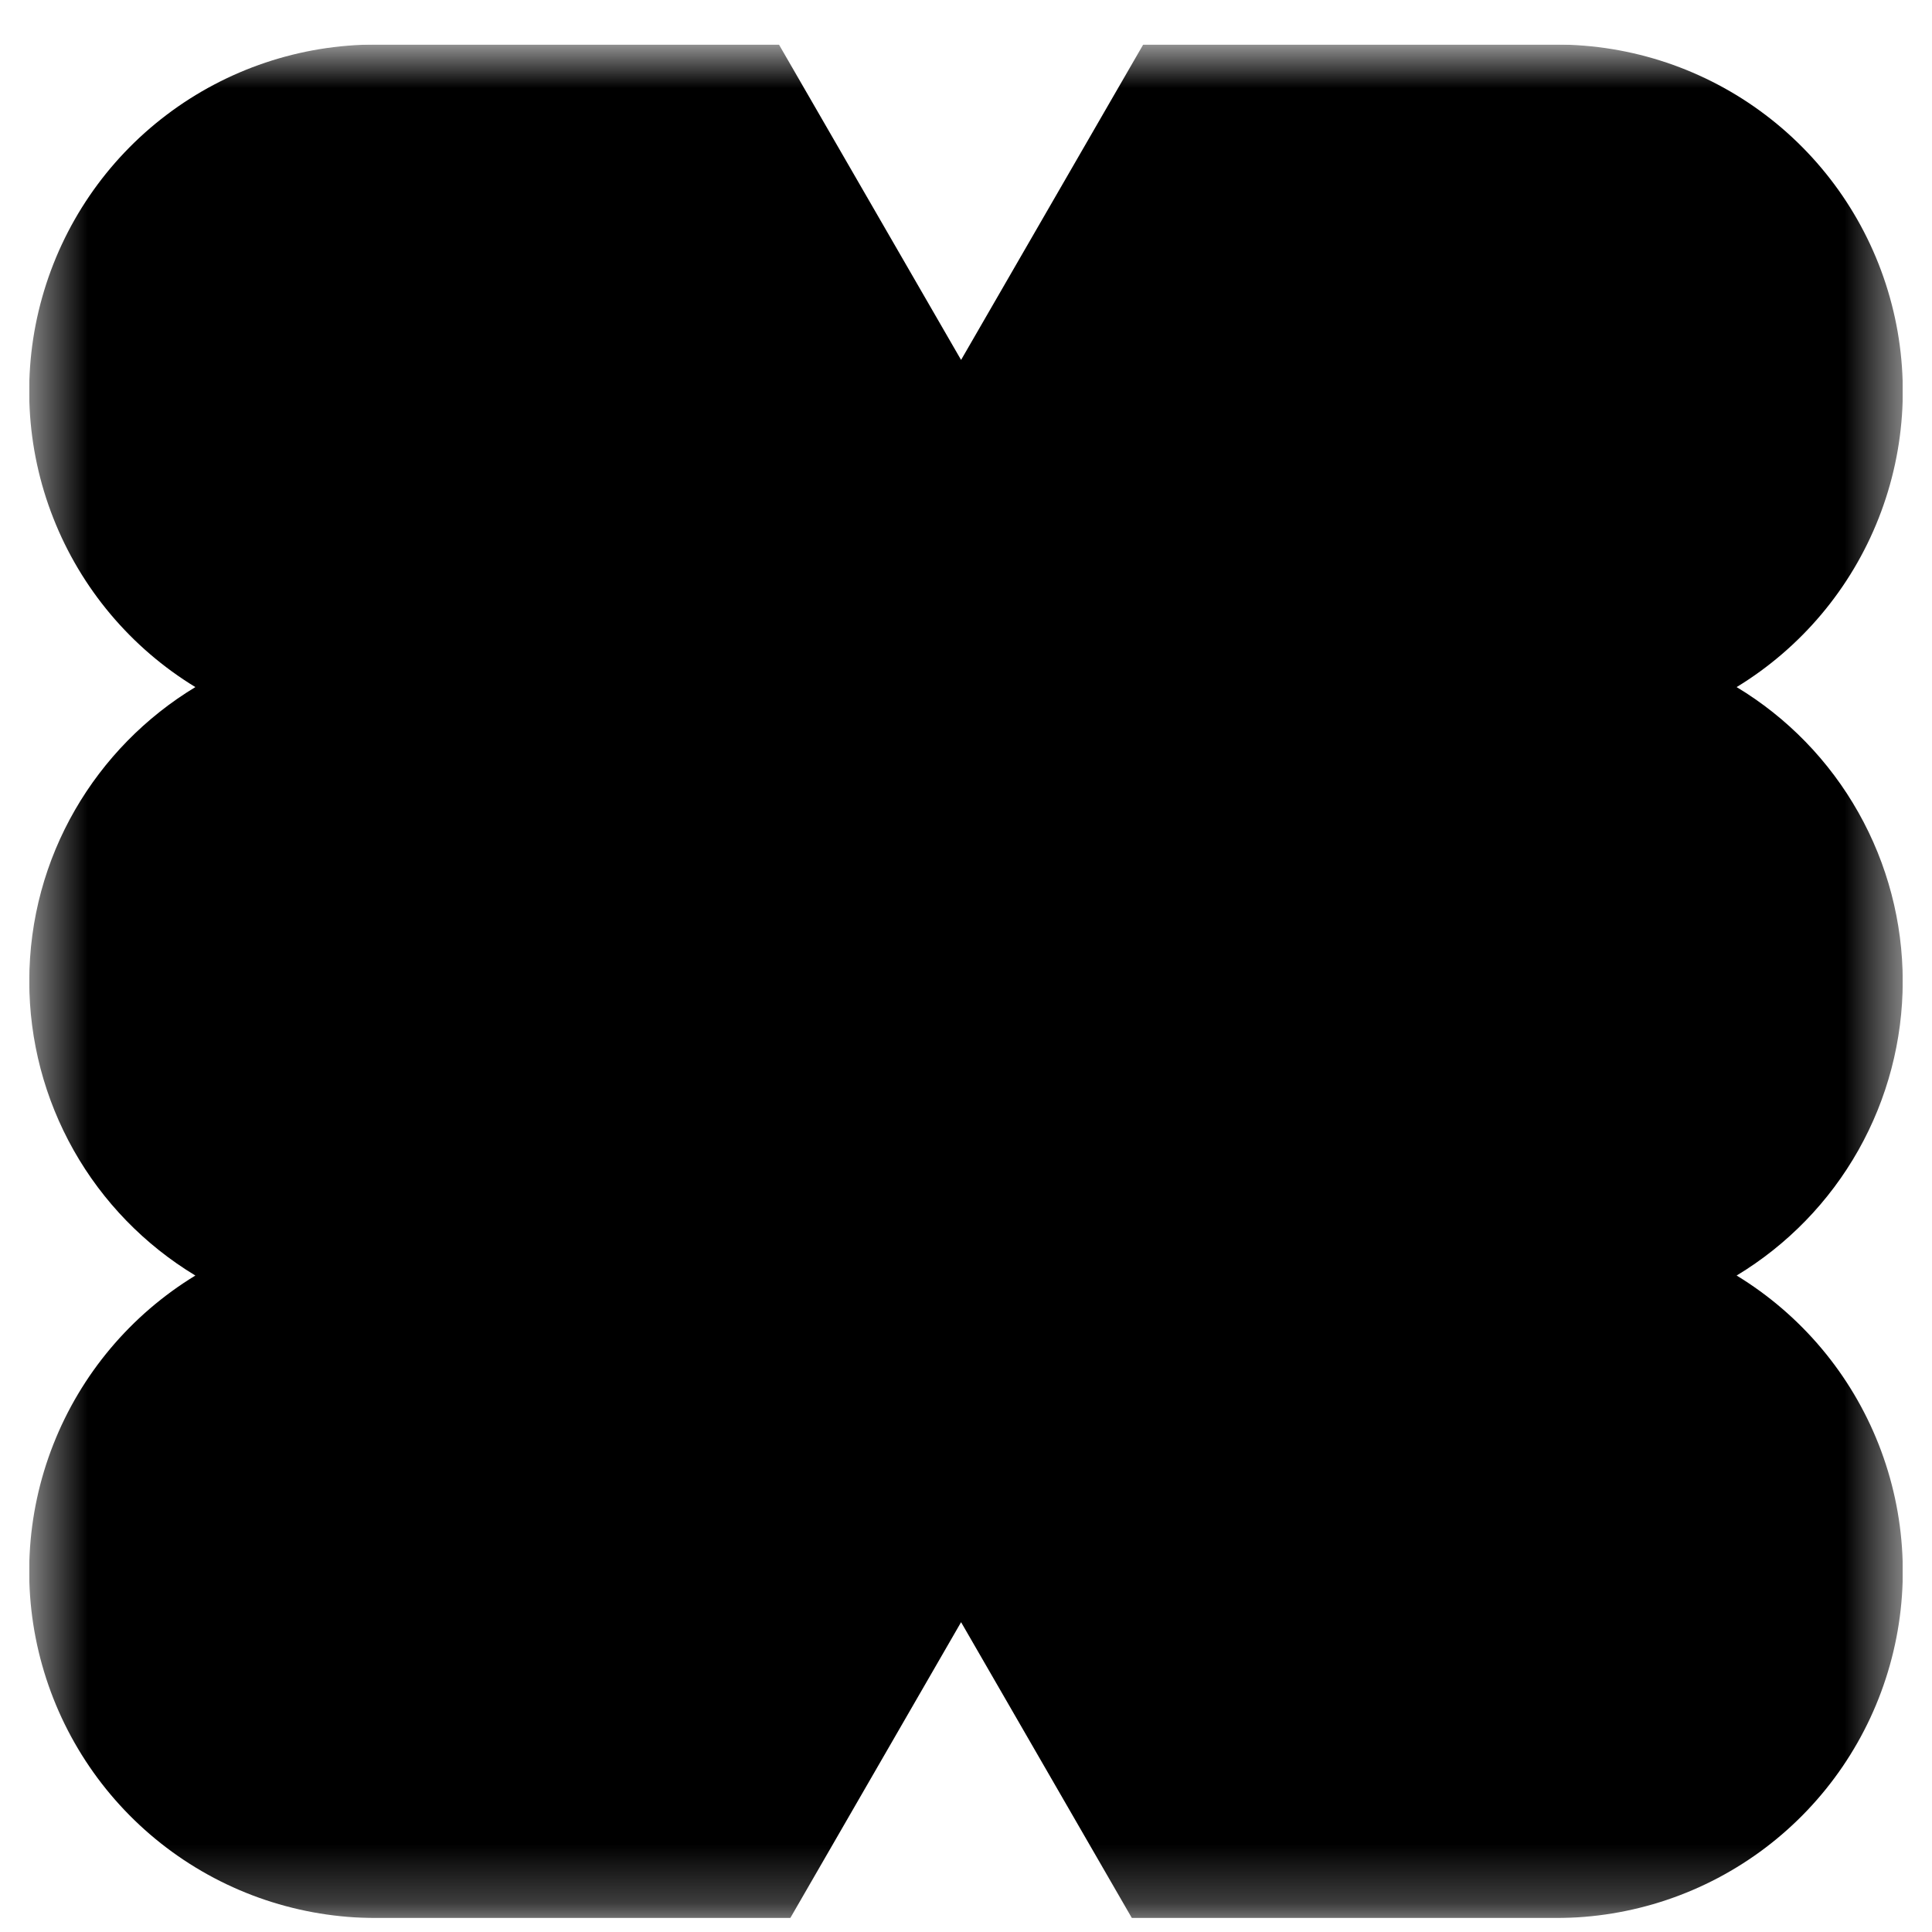 <svg width="33" height="33" viewBox="0 0 33 33" fill="none" xmlns="http://www.w3.org/2000/svg">
<g clip-path="url(#clip0_12_2510)">
<mask id="mask0_12_2510" style="mask-type:luminance" maskUnits="userSpaceOnUse" x="0" y="0" width="33" height="33">
<path d="M0.5 32.761H32.5V0.761H0.5V32.761Z" fill="white"/>
</mask>
<g mask="url(#mask0_12_2510)">
<path d="M16.416 27.708L13.499 32.761H6.42C5.129 32.761 3.873 32.34 2.844 31.56C1.815 30.78 1.069 29.685 0.72 28.442C0.37 27.199 0.437 25.876 0.91 24.674C1.382 23.473 2.235 22.459 3.337 21.787C2.471 21.264 1.755 20.527 1.258 19.647C0.761 18.766 0.5 17.772 0.5 16.761C0.5 14.629 1.637 12.764 3.337 11.736C2.235 11.064 1.382 10.05 0.91 8.848C0.437 7.647 0.37 6.323 0.72 5.08C1.069 3.837 1.815 2.742 2.844 1.963C3.873 1.183 5.129 0.761 6.42 0.761H13.305L16.416 6.148L19.527 0.761H26.58C27.871 0.761 29.127 1.183 30.156 1.963C31.185 2.742 31.931 3.837 32.28 5.08C32.63 6.323 32.563 7.647 32.09 8.848C31.618 10.05 30.765 11.064 29.663 11.736C30.529 12.258 31.245 12.995 31.742 13.876C32.239 14.756 32.5 15.75 32.5 16.761C32.5 17.772 32.239 18.766 31.742 19.647C31.245 20.527 30.529 21.264 29.663 21.787C30.765 22.459 31.618 23.473 32.09 24.674C32.563 25.876 32.63 27.199 32.28 28.442C31.931 29.685 31.185 30.78 30.156 31.56C29.127 32.34 27.871 32.761 26.58 32.761H19.333L16.416 27.708Z" fill="black"/>
</g>
</g>
<defs>
<clipPath id="clip0_12_2510">
<rect width="32" height="32" fill="white" transform="translate(0.5 0.761)"/>
</clipPath>
</defs>
</svg>
